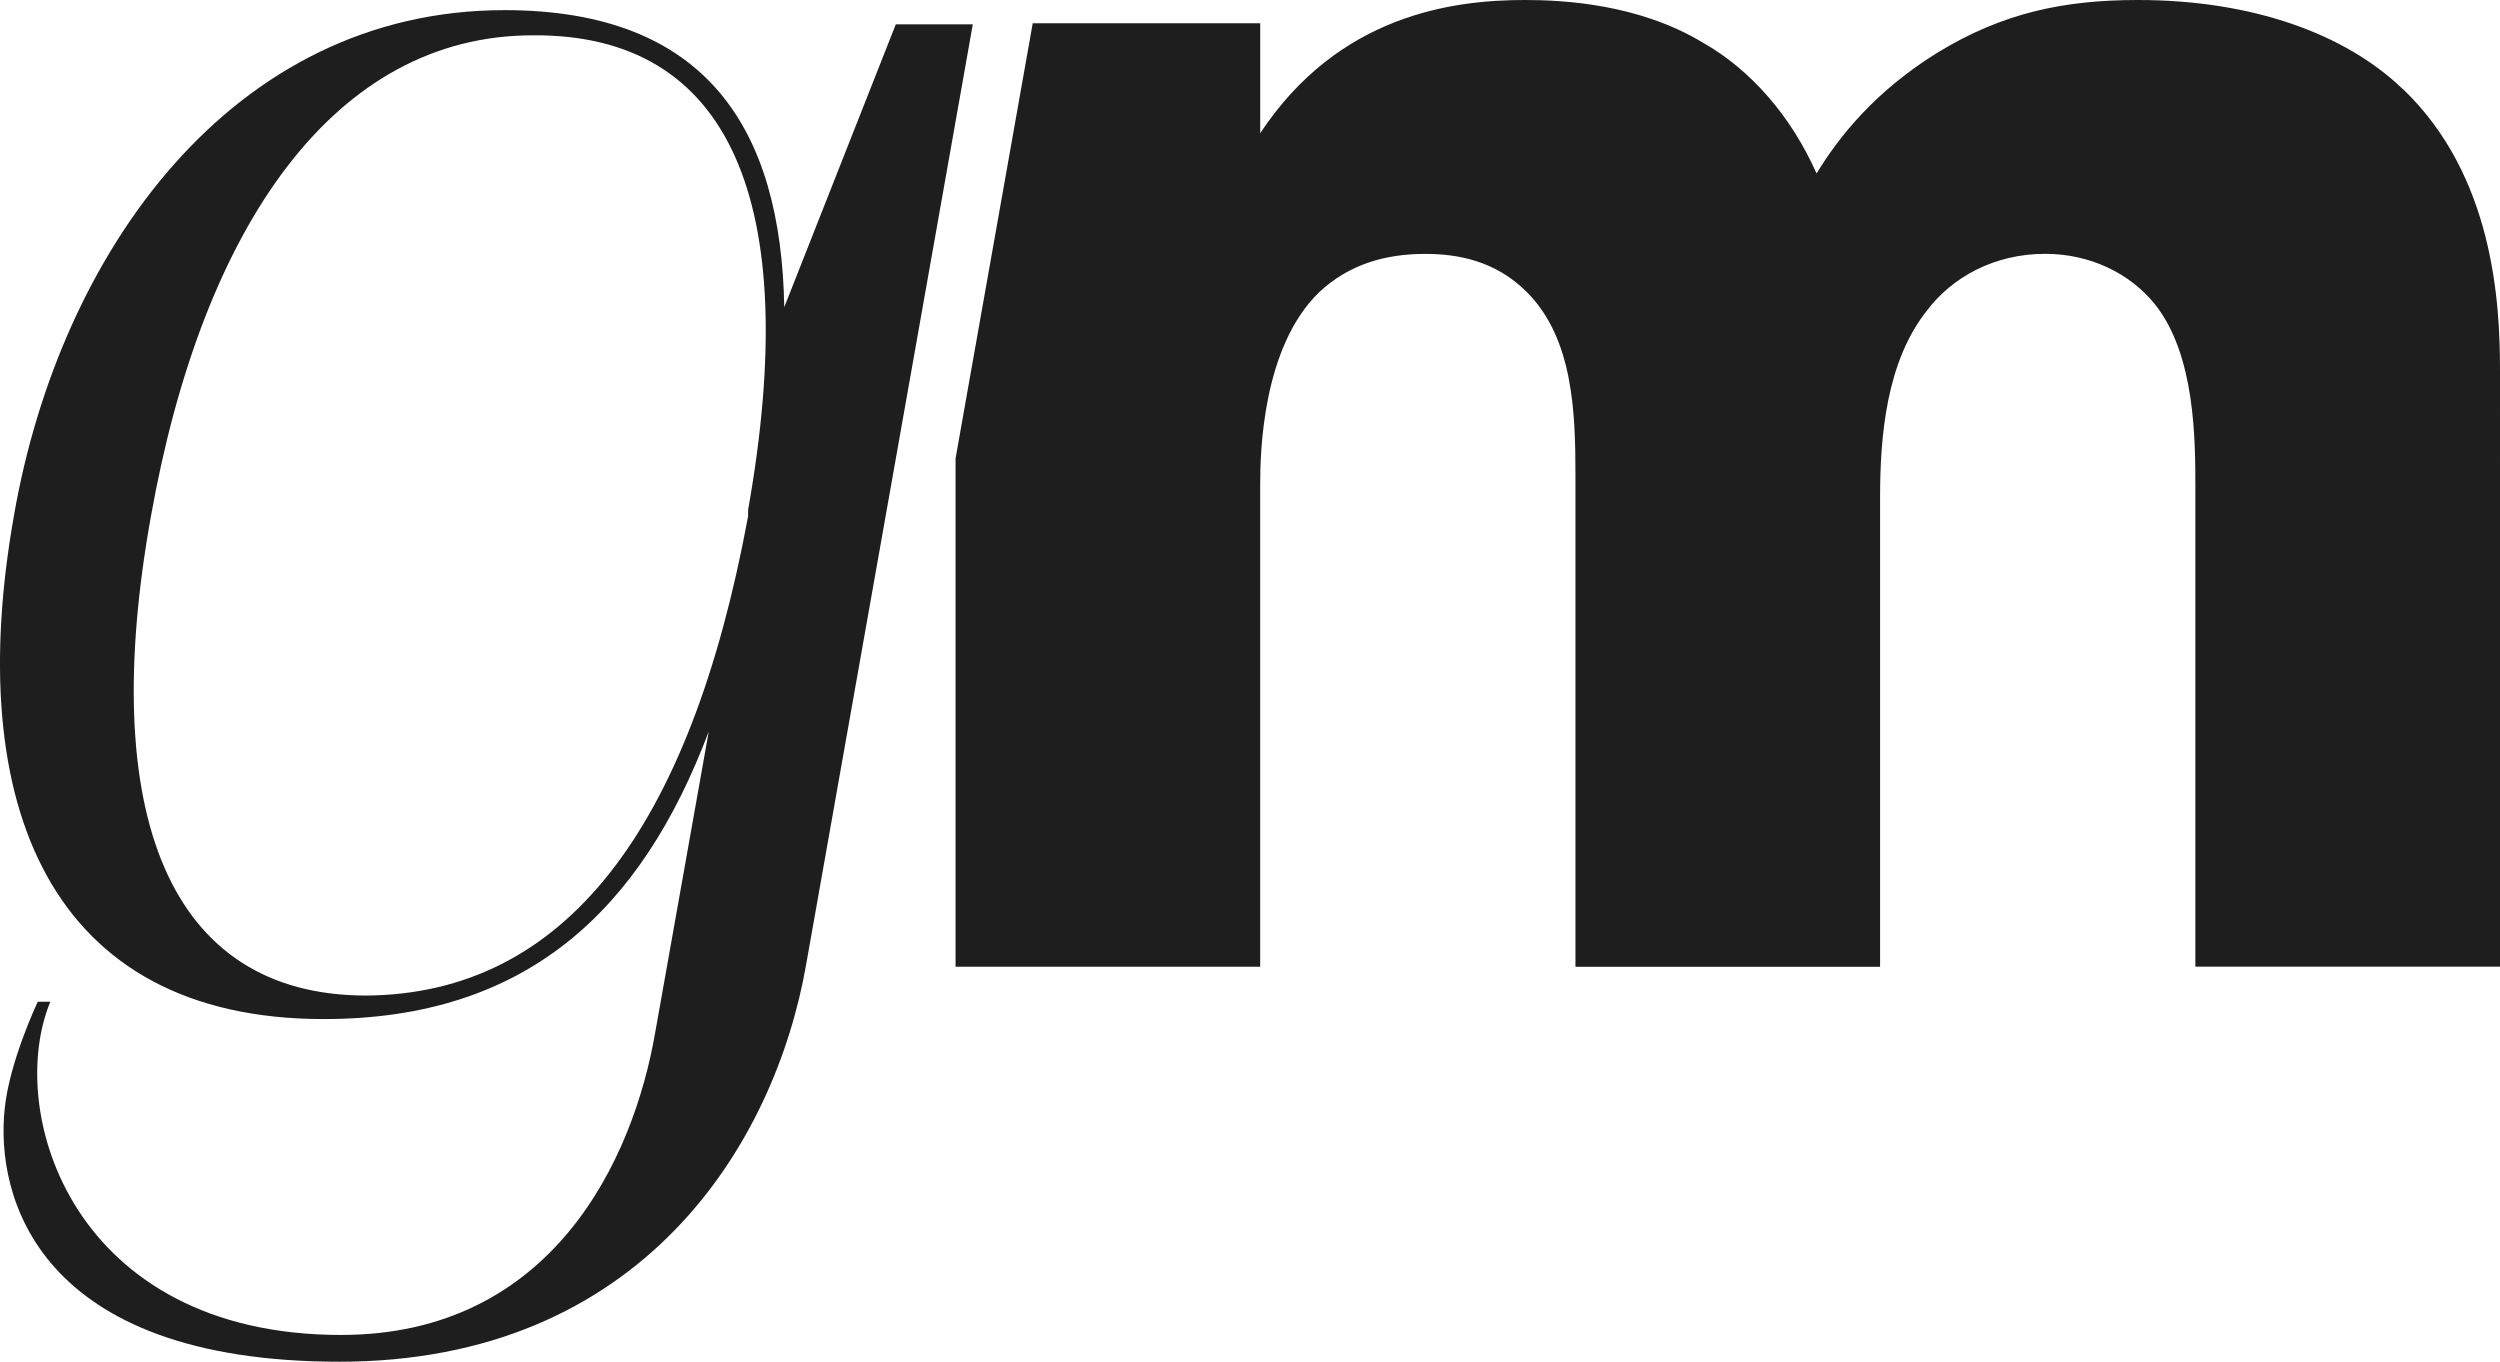 <svg xmlns="http://www.w3.org/2000/svg" xmlns:xlink="http://www.w3.org/1999/xlink" id="Ebene_2" data-name="Ebene 2" viewBox="0 0 1153.6 628.35"><defs><style>      .cls-1 {        fill: none;      }      .cls-1, .cls-2 {        stroke-width: 0px;      }      .cls-3 {        clip-path: url(#clippath-1);      }      .cls-4 {        clip-path: url(#clippath);      }      .cls-2 {        fill: #1e1e1e;      }    </style><clipPath id="clippath"><rect class="cls-1" width="1153.6" height="628.35"></rect></clipPath><clipPath id="clippath-1"><rect class="cls-1" width="1153.6" height="628.35"></rect></clipPath></defs><g id="Ebene_1-2" data-name="Ebene 1"><g id="Ebene_1-2" data-name="Ebene 1-2"><g class="cls-4"><g class="cls-3"><path class="cls-2" d="M448.89,11.22l-76.87,433.66c-14.52,83.41-76.15,183.47-215.38,183.47S-2.19,552.2,2.17,511.58c2.18-21.74,15.24-49.33,15.24-49.33h5.81c-21.02,50.78,10.16,153.75,134.15,153.75,97.16,0,134.87-80.5,145.04-139.96l24.64-138.5c-31.18,82.68-84.13,132.7-177.67,132.7-126.2,0-166.78-98.61-142.86-232.76C27.54,117.09,106.59,4.68,232.79,4.68c93.53,0,127.65,55.1,129.1,137.05L413.36,11.22h35.53ZM345.2,238.21v-2.9c25.37-142.86-8.71-219.73-99.34-219.01-91.39,0-152.3,87.76-176.21,221.91-24.64,137.05,7.98,221.18,99.34,221.18,91.39-.73,149.39-76.15,176.21-221.18"></path><path class="cls-2" d="M1108.63,41.01c-26.35-25.37-69.32-41.01-122.03-41.01-34.15,0-62.46,5.84-92.73,24.39-28.31,17.57-44.9,38.07-55.64,55.64-11.72-26.35-30.27-47.84-52.7-60.5C756.24,1.96,722.09,0,703.54,0c-33.21,0-85.91,6.82-122.03,61.48V10.74h-104.97l-35.61,200.82v234.54h140.57v-222.56c0-14.63.98-63.44,27.33-88.81,13.65-12.7,30.27-17.57,48.82-17.57,14.63,0,32.19,2.94,46.86,17.57,21.49,21.49,22.47,55.64,22.47,84.93v226.45h140.57v-216.72c0-28.31,2.94-62.46,21.49-85.91,11.72-15.61,31.21-26.35,54.66-26.35,20.51,0,39.05,8.78,50.78,23.41,18.55,23.41,18.55,62.46,18.55,84.93v220.6h140.57V170.81c0-31.25-2.94-89.79-44.9-129.83l-.07.04Z"></path></g></g></g></g></svg>